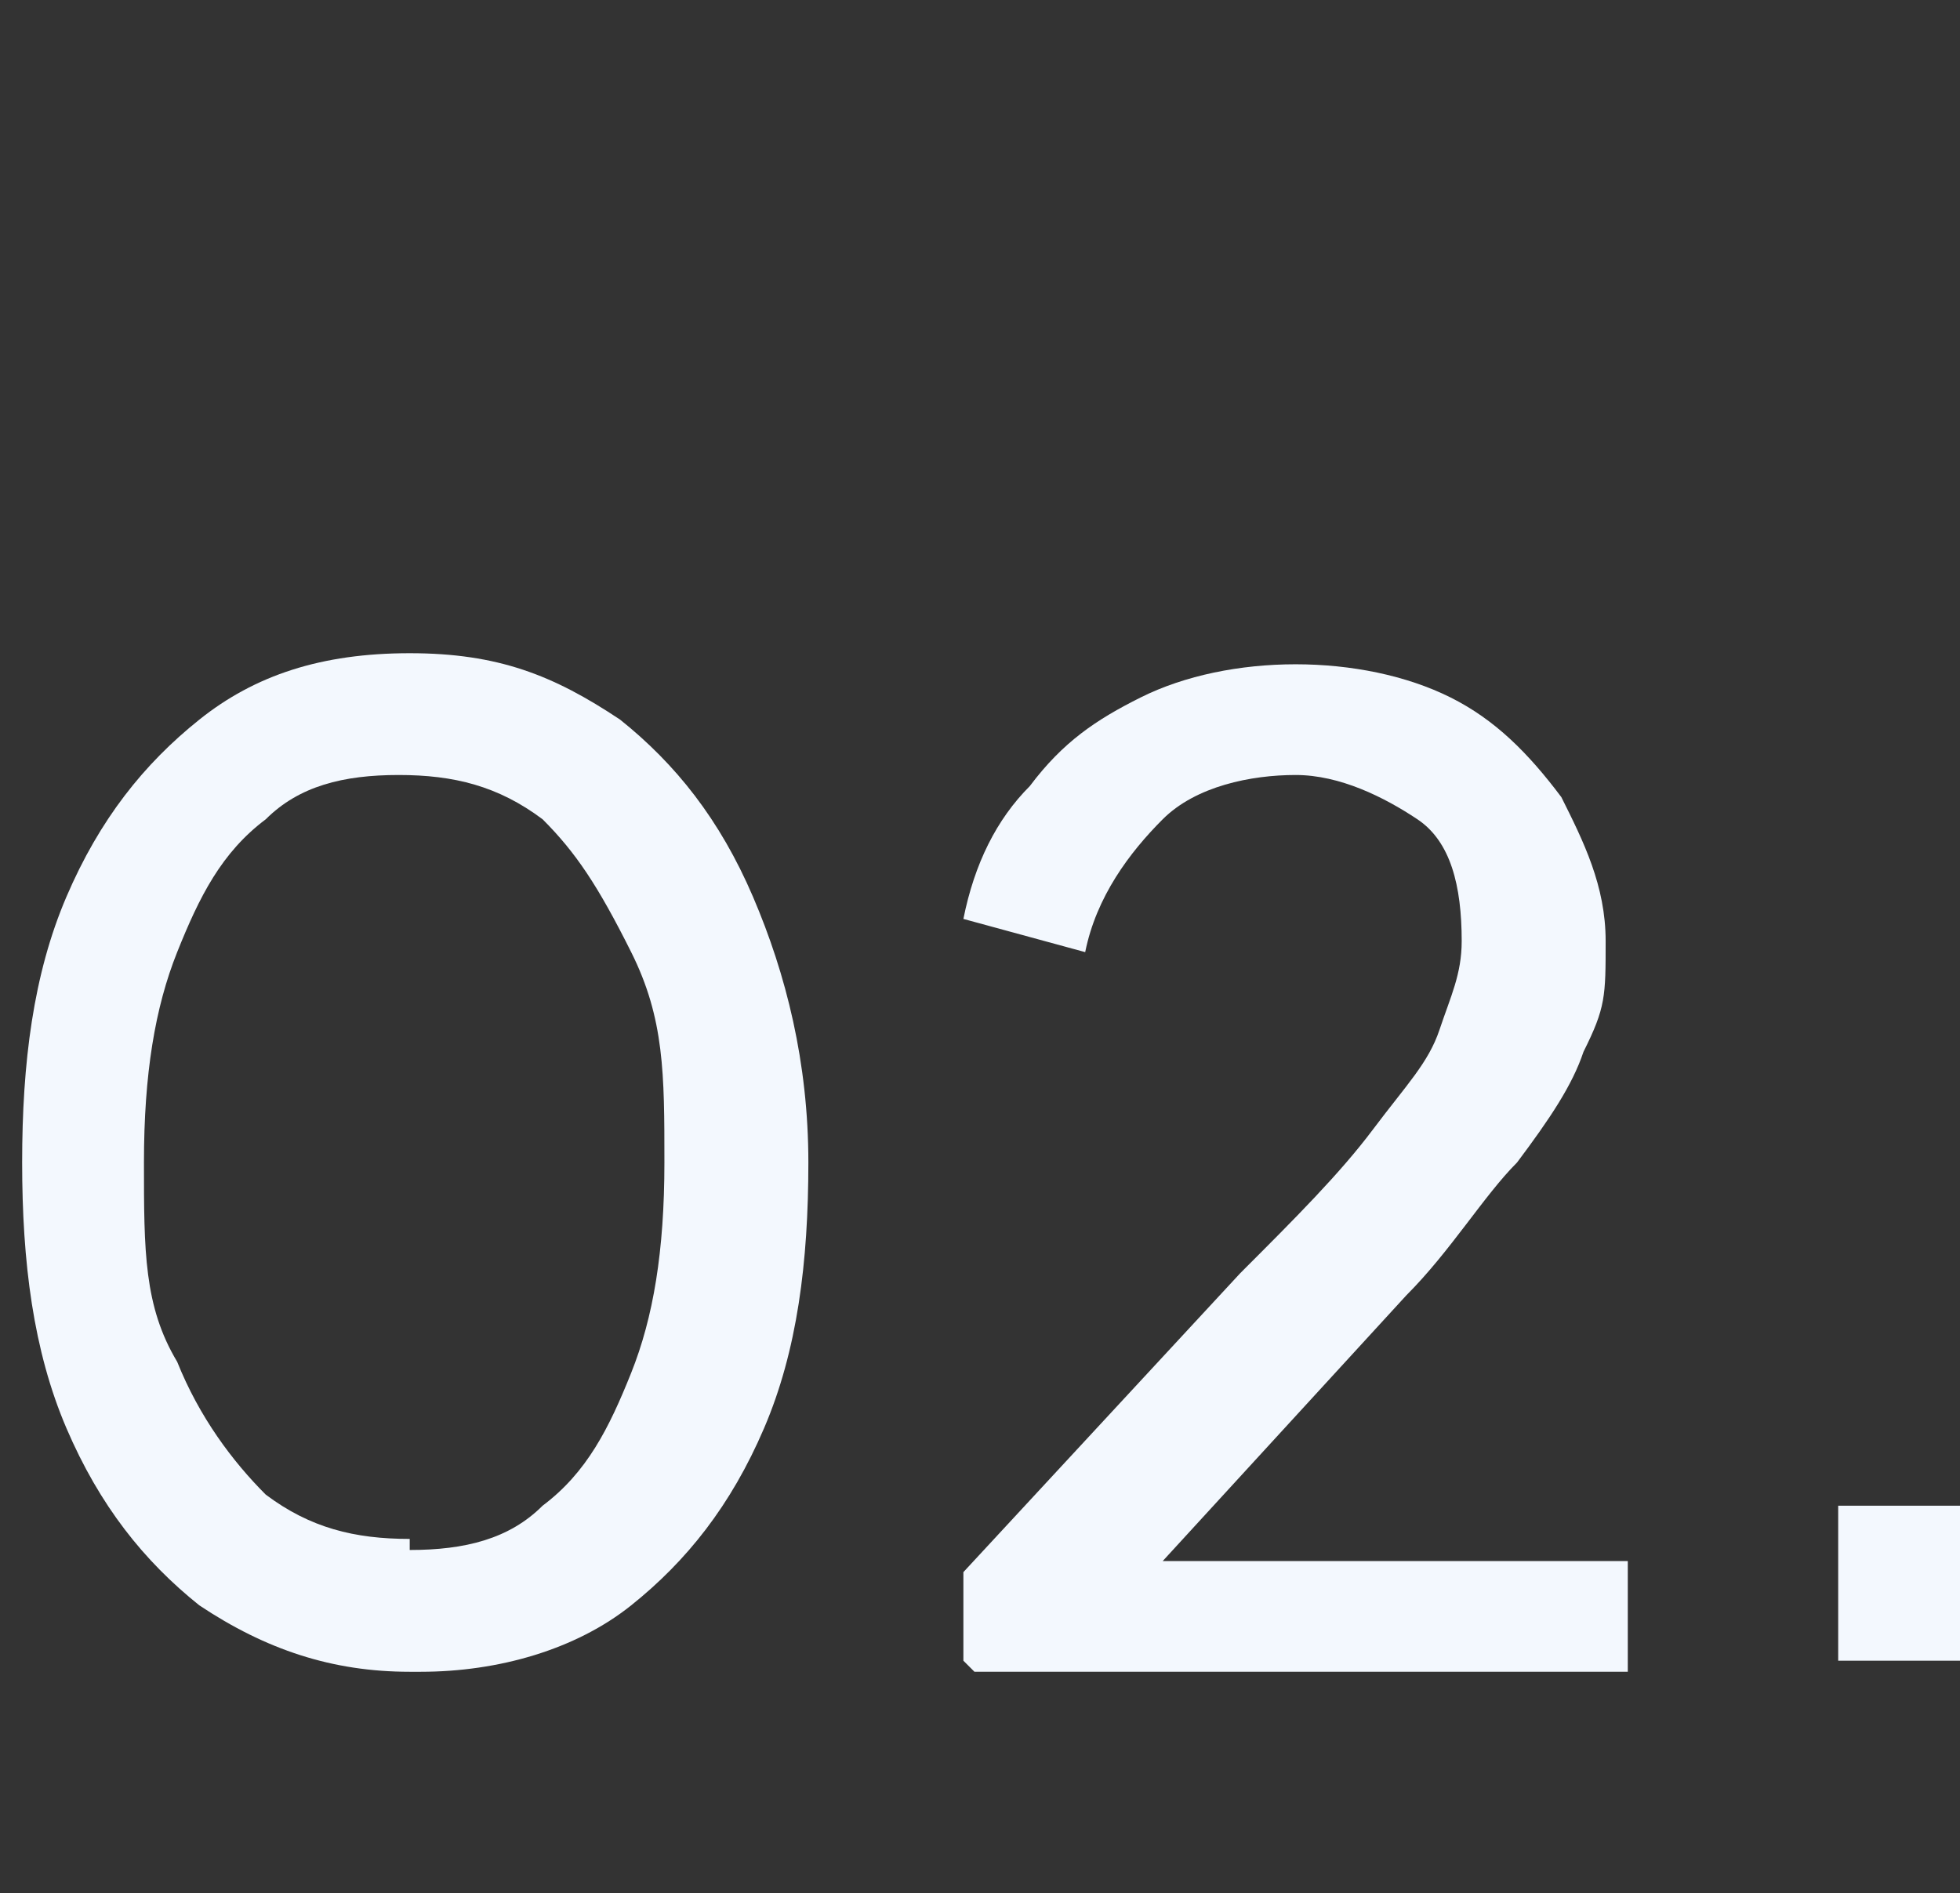 <?xml version="1.0" encoding="UTF-8"?>
<svg id="Layer_1" xmlns="http://www.w3.org/2000/svg" version="1.1" viewBox="0 0 17.7 17.1">
  <rect x="0" y="0" width="17.7" height="17.1" fill="#333333" stroke="none"/>
  <!-- Generator: Adobe Illustrator 29.1.0, SVG Export Plug-In . SVG Version: 2.1.0 Build 142)  -->
  <defs>
    <style>
      .st0 {
        fill: #f3f8fe;
      }
    </style>
  </defs>
  <g>
    <path class="st0" d="M24.2-3.1c-.7,0-1.3-.2-1.9-.6-.5-.4-.9-.9-1.2-1.6-.3-.7-.4-1.5-.4-2.4s.1-1.7.4-2.4.7-1.2,1.2-1.6c.5-.4,1.1-.6,1.9-.6s1.3.2,1.9.6c.5.4.9.9,1.2,1.6s.5,1.5.5,2.4-.1,1.7-.4,2.4c-.3.7-.7,1.2-1.2,1.6-.5.4-1.2.6-1.9.6ZM24.2-4.2c.5,0,.9-.1,1.2-.4.4-.3.6-.7.8-1.2.2-.5.3-1.1.3-1.9s0-1.3-.3-1.9-.5-.9-.8-1.2c-.4-.3-.8-.4-1.3-.4s-.9.1-1.2.4c-.4.3-.6.7-.8,1.2-.2.5-.3,1.1-.3,1.9s0,1.3.3,1.8c.2.5.5.9.8,1.2.4.3.8.4,1.3.4Z"/>
    <path class="st0" d="M32.1-3.1c-.5,0-.9,0-1.3-.3s-.8-.4-1.1-.7c-.3-.3-.5-.7-.7-1.1l1-.4c.2.4.4.8.8,1,.4.2.8.4,1.2.4s.7,0,1-.2.5-.4.7-.6c.2-.3.2-.6.2-1s0-.7-.2-1c-.2-.3-.4-.5-.7-.6-.3-.1-.6-.2-1-.2s-.2,0-.4,0c-.1,0-.3,0-.4,0l-.3-.5,2.4-2.9h-4v-1h5.3v1l-2.3,2.8v-.3c.5,0,.9.1,1.3.4.4.2.7.5,1,.9.2.4.3.9.3,1.4s-.1,1-.4,1.5c-.3.4-.6.8-1.1,1-.5.3-1,.4-1.6.4Z"/>
    <path class="st0" d="M37.2-3.2v-1.4h1.2v1.4h-1.2Z"/>
  </g>
  <g>
    <path class="st0" d="M28.5-25.6c-.7,0-1.3-.2-1.9-.6-.5-.4-.9-.9-1.2-1.6-.3-.7-.4-1.5-.4-2.4s.1-1.7.4-2.4.7-1.2,1.2-1.6c.5-.4,1.1-.6,1.9-.6s1.3.2,1.9.6c.5.4.9.9,1.2,1.6s.5,1.5.5,2.4-.1,1.7-.4,2.4c-.3.7-.7,1.2-1.2,1.6-.5.4-1.2.6-1.9.6ZM28.5-26.7c.5,0,.9-.1,1.2-.4.4-.3.6-.7.8-1.2.2-.5.3-1.1.3-1.9s0-1.3-.3-1.9-.5-.9-.8-1.2c-.4-.3-.8-.4-1.3-.4s-.9.1-1.2.4c-.4.3-.6.7-.8,1.2-.2.5-.3,1.1-.3,1.9s0,1.3.3,1.8c.2.5.5.9.8,1.2.4.3.8.4,1.3.4Z"/>
    <path class="st0" d="M37.8-25.7v-2.1h-4.4v-1l4.4-5.9h1.1v5.9h1.2v1h-1.2v2.1h-1.1ZM34.3-28.3l-.2-.4h3.7v-4.9h.3c0,0-3.9,5.3-3.9,5.3Z"/>
    <path class="st0" d="M41.8-25.7v-1.4h1.2v1.4h-1.2Z"/>
  </g>
  <g>
    <path class="st0" d="M-3.2-30.5c-.7,0-1.3-.2-1.9-.6-.5-.4-.9-.9-1.2-1.6-.3-.7-.4-1.5-.4-2.4s.1-1.7.4-2.4.7-1.2,1.2-1.6c.5-.4,1.1-.6,1.9-.6s1.3.2,1.9.6c.5.4.9.9,1.2,1.6s.5,1.5.5,2.4-.1,1.7-.4,2.4c-.3.7-.7,1.2-1.2,1.6-.5.4-1.2.6-1.9.6ZM-3.2-31.6c.5,0,.9-.1,1.2-.4.4-.3.6-.7.8-1.2.2-.5.3-1.1.3-1.9s0-1.3-.3-1.9-.5-.9-.8-1.2c-.4-.3-.8-.4-1.3-.4s-.9.1-1.2.4c-.4.3-.6.7-.8,1.2-.2.5-.3,1.1-.3,1.9s0,1.3.3,1.8c.2.5.5.9.8,1.2.4.3.8.4,1.3.4Z"/>
    <path class="st0" d="M4.8-30.5c-.5,0-.9,0-1.3-.2s-.8-.4-1.1-.7c-.3-.3-.5-.7-.7-1.1l1-.4c.2.4.4.8.8,1,.4.2.8.4,1.2.4s.7,0,1-.2c.3-.2.5-.4.7-.7s.2-.6.2-1,0-.7-.2-1-.4-.5-.7-.7c-.3-.2-.6-.2-1-.2s-.7,0-1,.3c-.3.2-.5.4-.7.6l-.9-.2.7-4.9h4.6v1H3.3l.5-.5-.5,3.8-.4-.2c.3-.3.6-.6.9-.7.4-.1.7-.2,1.2-.2s1.1.1,1.5.4c.4.3.8.6,1,1.1s.4.9.4,1.5-.1,1.1-.4,1.5c-.3.4-.6.8-1.1,1.1s-1,.4-1.6.4Z"/>
    <path class="st0" d="M9.9-30.7v-1.4h1.2v1.4h-1.2Z"/>
  </g>
  <g>
    <path class="st0" d="M25-45.6c-.7,0-1.3-.2-1.9-.6-.5-.4-.9-.9-1.2-1.6-.3-.7-.4-1.5-.4-2.4s.1-1.7.4-2.4.7-1.2,1.2-1.6c.5-.4,1.1-.6,1.9-.6s1.3.2,1.9.6c.5.4.9.9,1.2,1.6s.5,1.5.5,2.4-.1,1.7-.4,2.4c-.3.7-.7,1.2-1.2,1.6-.5.4-1.2.6-1.9.6ZM25-46.7c.5,0,.9-.1,1.2-.4.4-.3.6-.7.8-1.2.2-.5.3-1.1.3-1.9s0-1.3-.3-1.9-.5-.9-.8-1.2c-.4-.3-.8-.4-1.3-.4s-.9.1-1.2.4c-.4.3-.6.7-.8,1.2-.2.5-.3,1.1-.3,1.9s0,1.3.3,1.8c.2.5.5.9.8,1.2.4.3.8.4,1.3.4Z"/>
    <path class="st0" d="M32.9-45.6c-.6,0-1.1-.1-1.5-.4-.4-.3-.8-.6-1-1-.3-.4-.4-.9-.4-1.5s0-.6.1-.9.2-.6.3-.9c.2-.3.4-.6.6-1l2.5-3.3h1.4l-3.1,4h-.2c.1-.2.3-.3.4-.4.1,0,.3-.2.5-.2.2,0,.4,0,.5,0,.5,0,1,.1,1.4.4s.8.6,1,1,.4.9.4,1.5-.1,1-.4,1.5-.6.8-1,1-1,.4-1.5.4ZM32.9-46.7c.3,0,.6,0,.9-.2.3-.2.5-.4.6-.7.2-.3.2-.6.2-.9s0-.7-.2-.9c-.2-.3-.4-.5-.6-.6-.3-.2-.6-.2-.9-.2s-.6,0-.9.2c-.3.2-.5.4-.6.6-.2.3-.2.6-.2.9s0,.7.2.9c.2.3.4.5.6.7.3.2.6.2.9.2Z"/>
    <path class="st0" d="M37.8-45.7v-1.4h1.2v1.4h-1.2Z"/>
  </g>
  <g>
    <path class="st0" d="M50.9-42.1c-.7,0-1.3-.2-1.9-.6-.5-.4-.9-.9-1.2-1.6-.3-.7-.4-1.5-.4-2.4s.1-1.7.4-2.4.7-1.2,1.2-1.6c.5-.4,1.1-.6,1.9-.6s1.3.2,1.9.6c.5.4.9.9,1.2,1.6s.5,1.5.5,2.4-.1,1.7-.4,2.4c-.3.7-.7,1.2-1.2,1.6-.5.4-1.2.6-1.9.6ZM50.9-43.2c.5,0,.9-.1,1.2-.4.4-.3.6-.7.8-1.2.2-.5.3-1.1.3-1.9s0-1.3-.3-1.9-.5-.9-.8-1.2c-.4-.3-.8-.4-1.3-.4s-.9.1-1.2.4c-.4.3-.6.7-.8,1.2-.2.5-.3,1.1-.3,1.9s0,1.3.3,1.8c.2.5.5.9.8,1.2.4.3.8.4,1.3.4Z"/>
    <path class="st0" d="M56.1-42.2l3.9-7.9h-4.4v-1h5.6v1l-3.9,7.9h-1.3Z"/>
    <path class="st0" d="M62.5-42.2v-1.4h1.2v1.4h-1.2Z"/>
  </g>
  <g>
    <path class="st0" d="M64.1-21.4c-.7,0-1.3-.2-1.9-.6-.5-.4-.9-.9-1.2-1.6-.3-.7-.4-1.5-.4-2.4s.1-1.7.4-2.4.7-1.2,1.2-1.6c.5-.4,1.1-.6,1.9-.6s1.3.2,1.9.6c.5.4.9.9,1.2,1.6s.5,1.5.5,2.4-.1,1.7-.4,2.4c-.3.7-.7,1.2-1.2,1.6-.5.4-1.2.6-1.9.6ZM64.1-22.5c.5,0,.9-.1,1.2-.4.4-.3.6-.7.8-1.2.2-.5.3-1.1.3-1.9s0-1.3-.3-1.9-.5-.9-.8-1.2c-.4-.3-.8-.4-1.3-.4s-.9.1-1.2.4c-.4.3-.6.7-.8,1.2-.2.5-.3,1.1-.3,1.9s0,1.3.3,1.8c.2.5.5.9.8,1.2.4.3.8.4,1.3.4Z"/>
    <path class="st0" d="M72.2-21.4c-.6,0-1.1-.1-1.6-.4-.5-.2-.8-.6-1.1-1-.3-.4-.4-.9-.4-1.4s.2-1.1.5-1.5c.3-.4.8-.7,1.3-.9v.3c-.4-.2-.8-.4-1-.8s-.4-.8-.4-1.2.1-.9.3-1.2c.2-.4.5-.6.9-.8.4-.2.8-.3,1.4-.3s1,.1,1.3.3c.4.2.7.5.9.8.2.4.3.8.3,1.2s-.1.9-.4,1.2c-.2.4-.6.6-1,.8v-.3c.5.2,1,.5,1.3.9.3.4.5.9.5,1.5s-.1,1-.4,1.4c-.3.4-.6.7-1.1,1-.5.2-1,.4-1.6.4ZM72.2-22.4c.4,0,.7,0,1-.2.3-.1.5-.3.7-.6.2-.3.2-.6.2-.9s0-.6-.2-.9c-.2-.3-.4-.5-.7-.6-.3-.1-.6-.2-1-.2s-.7,0-1,.2c-.3.1-.5.3-.7.6-.2.3-.2.6-.2.9s0,.6.2.9c.2.3.4.5.7.6.3.1.6.2,1,.2ZM72.2-26.8c.3,0,.5,0,.7-.2.2-.1.4-.3.5-.5s.2-.4.2-.7,0-.5-.2-.7c-.1-.2-.3-.4-.5-.5-.2-.1-.5-.2-.7-.2s-.5,0-.7.2c-.2.1-.4.3-.5.5-.1.2-.2.4-.2.7s0,.5.2.7.3.4.5.5c.2.1.5.2.7.2Z"/>
    <path class="st0" d="M77.3-21.5v-1.4h1.2v1.4h-1.2Z"/>
  </g>
  <g>
    <path class="st0" d="M3.7,15.1c-.7,0-1.3-.2-1.9-.6-.5-.4-.9-.9-1.2-1.6-.3-.7-.4-1.5-.4-2.4s.1-1.7.4-2.4.7-1.2,1.2-1.6c.5-.4,1.1-.6,1.9-.6s1.3.2,1.9.6c.5.4.9.9,1.2,1.6s.5,1.5.5,2.4-.1,1.7-.4,2.4c-.3.7-.7,1.2-1.2,1.6-.5.4-1.2.6-1.9.6ZM3.7,14c.5,0,.9-.1,1.2-.4.4-.3.6-.7.8-1.2.2-.5.3-1.1.3-1.9s0-1.3-.3-1.9-.5-.9-.8-1.2c-.4-.3-.8-.4-1.3-.4s-.9.1-1.2.4c-.4.3-.6.7-.8,1.2-.2.5-.3,1.1-.3,1.9s0,1.3.3,1.8c.2.5.5.9.8,1.2.4.3.8.4,1.3.4Z"/>
    <path class="st0" d="M8.7,15v-.8l2.5-2.7c.5-.5.9-.9,1.2-1.3s.5-.6.6-.9c.1-.3.2-.5.2-.8,0-.5-.1-.9-.4-1.1s-.7-.4-1.1-.4-.9.1-1.2.4-.6.7-.7,1.2l-1.1-.3c.1-.5.3-.9.6-1.2.3-.4.6-.6,1-.8s.9-.3,1.4-.3,1,.1,1.4.3c.4.2.7.5,1,.9.2.4.4.8.4,1.3s0,.6-.2,1c-.1.3-.3.6-.6,1-.3.3-.6.8-1,1.2l-2.2,2.4h4.2v1h-5.9Z"/>
    <path class="st0" d="M16.6,15v-1.4h1.2v1.4h-1.2Z"/>
  </g>
</svg>